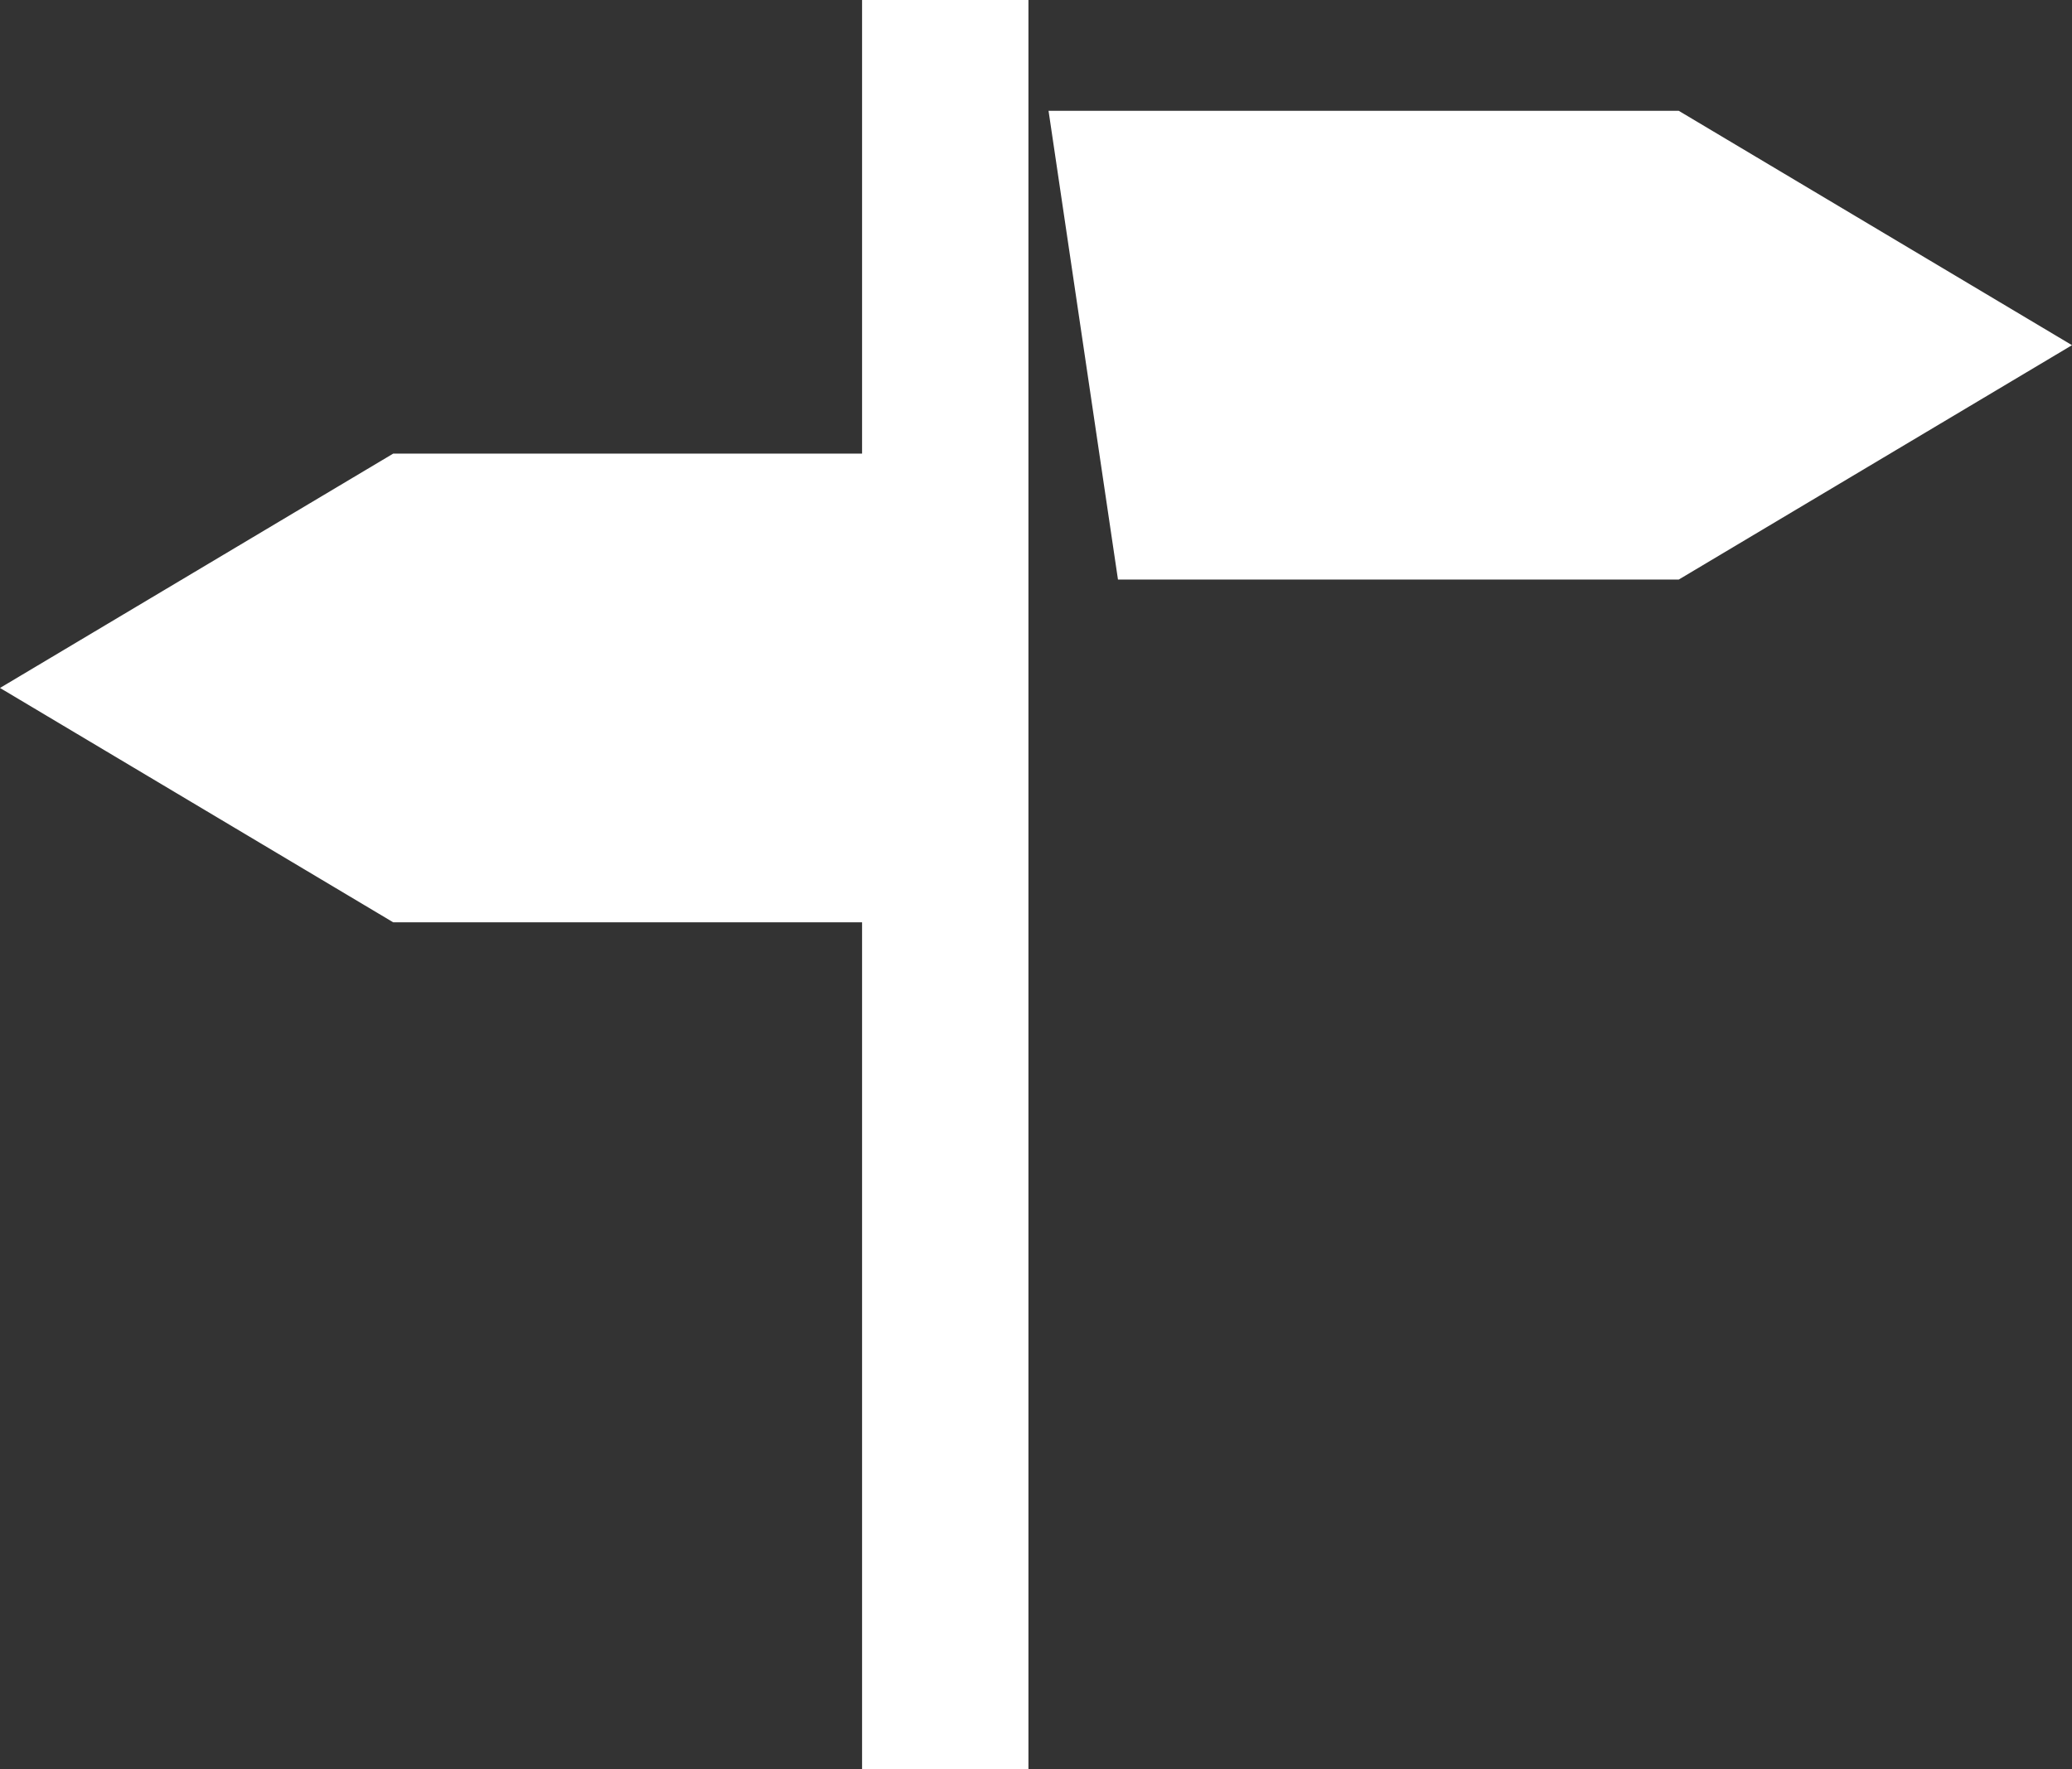 <svg id="Layer_1" data-name="Layer 1" xmlns="http://www.w3.org/2000/svg" viewBox="0 0 137 117">
  <rect x="0" y="0" width="137" height="117" fill="#333333" stroke="none"/>
  <defs>
    <style>
      .cls-1 {
        fill: #fff;
      }
    </style>
  </defs>
  <title>Artboard 1 copy</title>
  <polygon class="cls-1" points="68 0 68 117 57 117 57 61 26 61 0 45.5 26 30 57 30 57 0 68 0"/>
  <polygon class="cls-1" points="137 22.83 111 38.33 73.92 38.33 69.33 7.33 111 7.33 137 22.83"/>
</svg>
